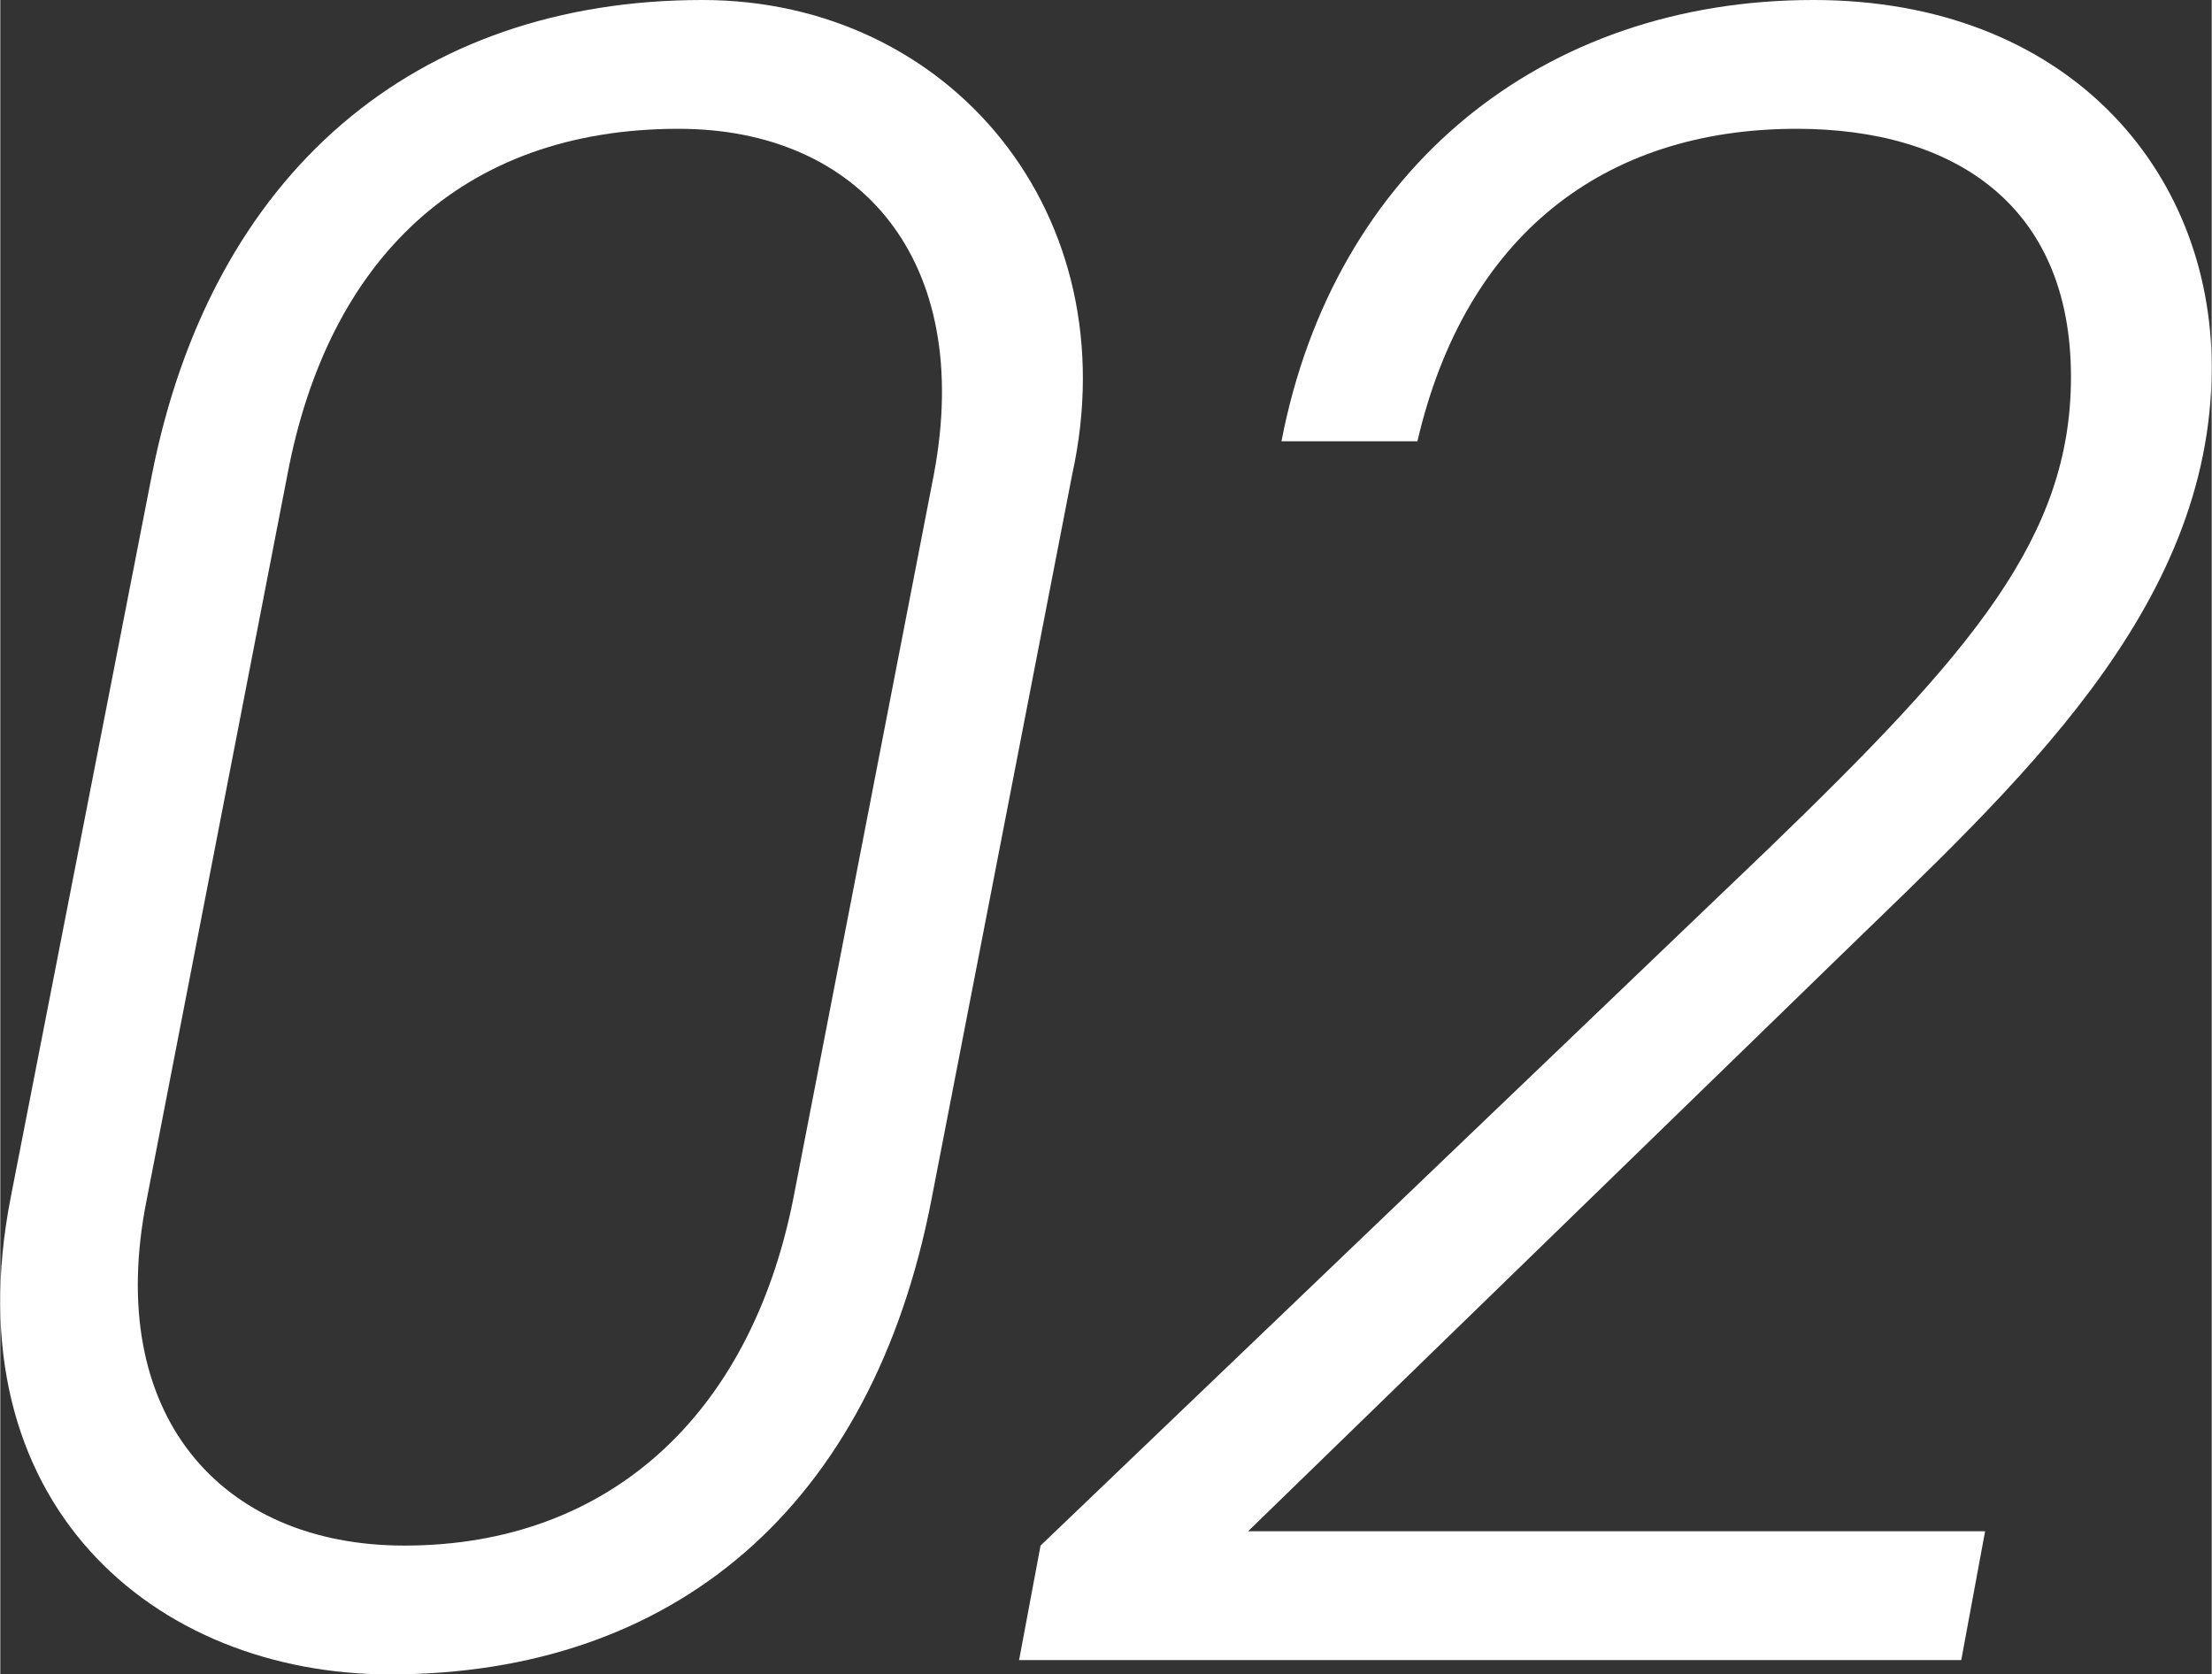 <?xml version="1.0" encoding="UTF-8"?><svg xmlns="http://www.w3.org/2000/svg" width="26.17mm" height="19.81mm" viewBox="0 0 74.17 56.16"><rect x="0" y="0" width="74.17" height="56.16" fill="#333333" stroke="none"/><defs><style>.d{fill:#fff;}</style></defs><g id="a"/><g id="b"><g id="c"><g><path class="d" d="M31.23,40.24c-2,10.32-8.64,15.92-18.16,15.92-7.92,0-14.72-5.76-12.72-16L5.07,16C7.07,5.76,13.95,0,23.55,0c8.32,0,14.32,7.2,12.4,15.92l-4.72,24.32ZM22.75,4.32c-7.28,0-11.76,4.4-13.12,11.6l-4.72,24.32c-1.44,7.2,2.48,11.6,8.64,11.6,6.88,0,11.6-4.4,13.04-11.6l4.72-24.32c1.36-7.2-2.48-11.6-8.56-11.6Z"/><path class="d" d="M65.77,55.68h-31.6l.72-3.84,24.4-23.36c6.88-6.64,10.16-10.48,10.16-15.84,0-5.76-3.92-8.32-9.2-8.32-6.48,0-11.12,3.6-12.72,10.48h-4.56C44.73,5.68,51.69,0,60.81,0c8.48,0,13.36,5.68,13.36,12.32,0,8.16-6.64,14.08-12.48,19.76l-19.84,19.28h24.72l-.8,4.32Z"/></g></g></g></svg>